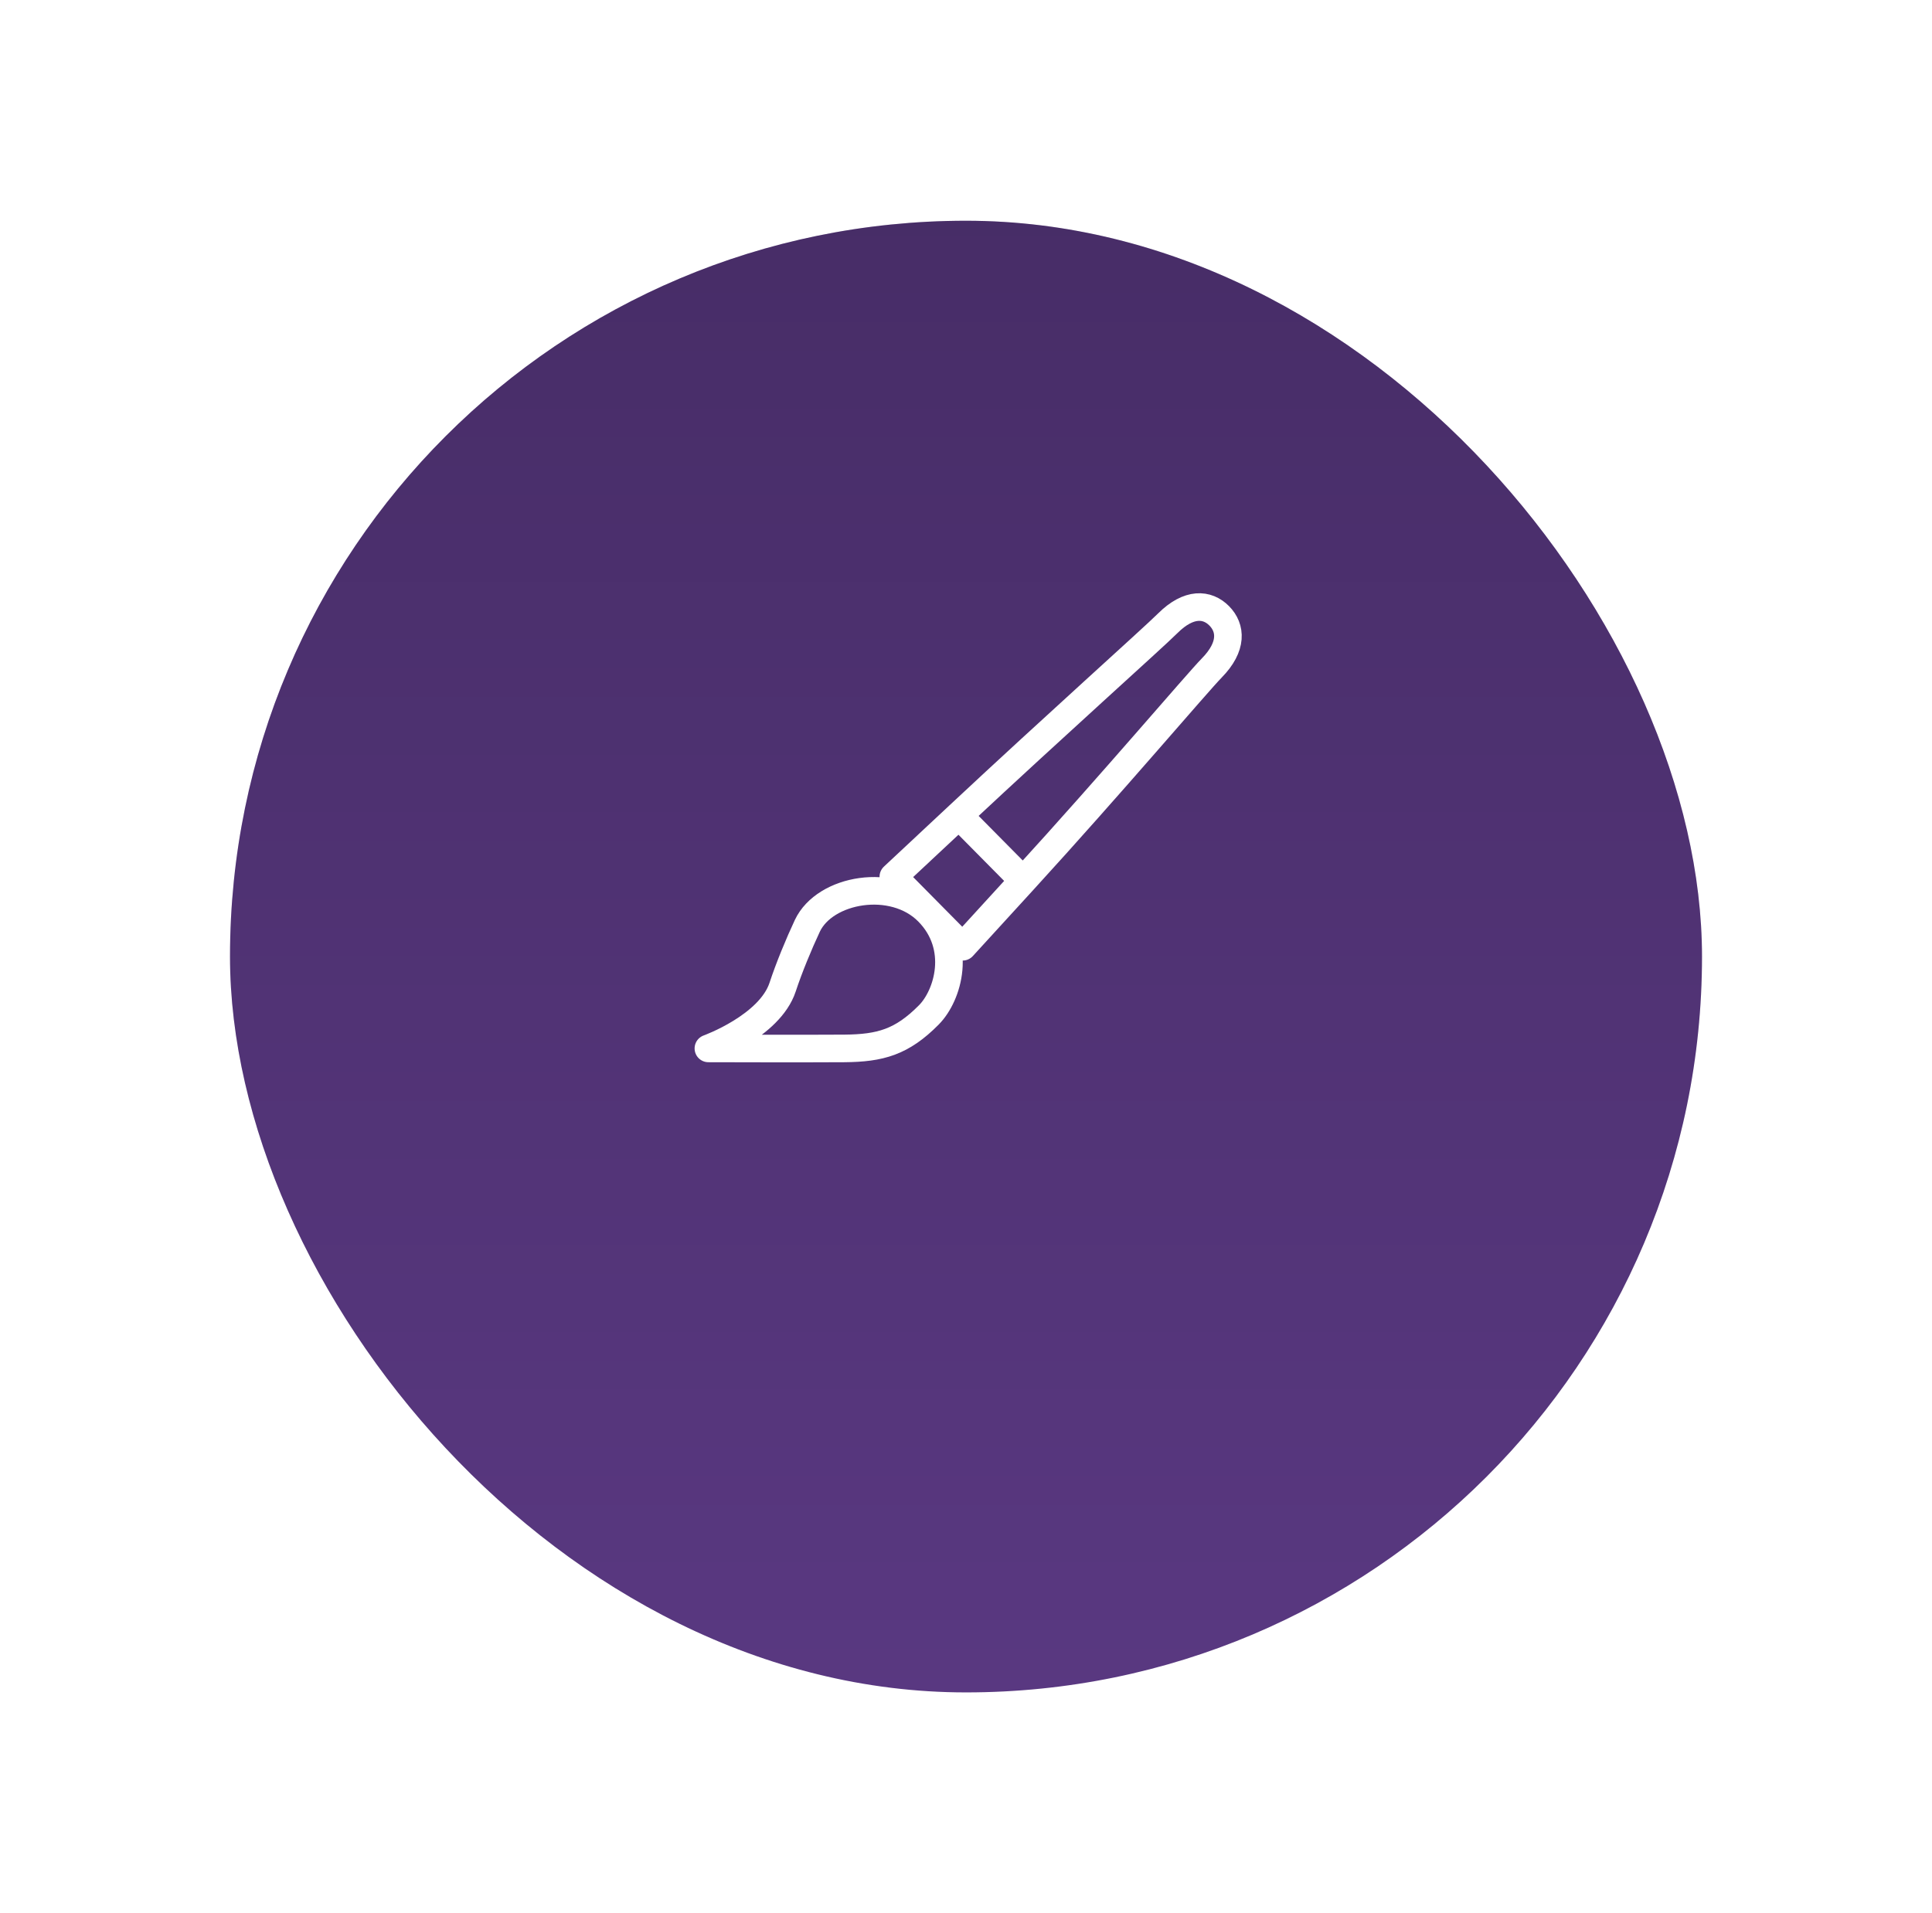 <svg width="105" height="104" viewBox="0 0 105 104" fill="none" xmlns="http://www.w3.org/2000/svg">
<g filter="url(#filter0_d_2333_23222)">
<rect x="12.5" y="5" width="80" height="80" rx="40" fill="#593881"/>
<rect x="12.5" y="5" width="80" height="80" rx="40" fill="url(#paint0_linear_2333_23222)" fill-opacity="0.2"/>
</g>
<path d="M52.11 44.331C57.367 39.415 62.644 34.7 63.465 33.882C64.615 32.736 65.615 32.824 66.262 33.478C66.908 34.132 66.998 35.146 65.862 36.306C65.051 37.134 60.468 42.551 55.608 47.867M52.11 44.331C50.006 46.298 48.552 47.657 48.552 47.657L50.435 49.562M52.11 44.331L55.608 47.867M55.608 47.867C53.662 49.995 52.318 51.466 52.318 51.466L50.435 49.562M50.435 49.562C48.551 47.657 44.828 48.31 43.878 50.328C43.414 51.315 42.875 52.623 42.534 53.66C41.831 55.794 38.5 56.993 38.5 56.993C38.5 56.993 43.946 57.009 45.893 56.993C47.841 56.976 49.014 56.654 50.482 55.169C51.525 54.115 52.319 51.467 50.435 49.562Z" stroke="white" stroke-width="1.5" stroke-linejoin="round"/>
<defs>
<filter id="filter0_d_2333_23222" x="0.6" y="0.1" width="103.8" height="103.8" filterUnits="userSpaceOnUse" color-interpolation-filters="sRGB">
<feFlood flood-opacity="0" result="BackgroundImageFix"/>
<feColorMatrix in="SourceAlpha" type="matrix" values="0 0 0 0 0 0 0 0 0 0 0 0 0 0 0 0 0 0 127 0" result="hardAlpha"/>
<feMorphology radius="1" operator="erode" in="SourceAlpha" result="effect1_dropShadow_2333_23222"/>
<feOffset dy="7"/>
<feGaussianBlur stdDeviation="6.45"/>
<feComposite in2="hardAlpha" operator="out"/>
<feColorMatrix type="matrix" values="0 0 0 0 0.349 0 0 0 0 0.22 0 0 0 0 0.506 0 0 0 0.25 0"/>
<feBlend mode="normal" in2="BackgroundImageFix" result="effect1_dropShadow_2333_23222"/>
<feBlend mode="normal" in="SourceGraphic" in2="effect1_dropShadow_2333_23222" result="shape"/>
</filter>
<linearGradient id="paint0_linear_2333_23222" x1="52.5" y1="5" x2="52.5" y2="85" gradientUnits="userSpaceOnUse">
<stop/>
<stop offset="1" stop-opacity="0"/>
</linearGradient>
</defs>
</svg>
